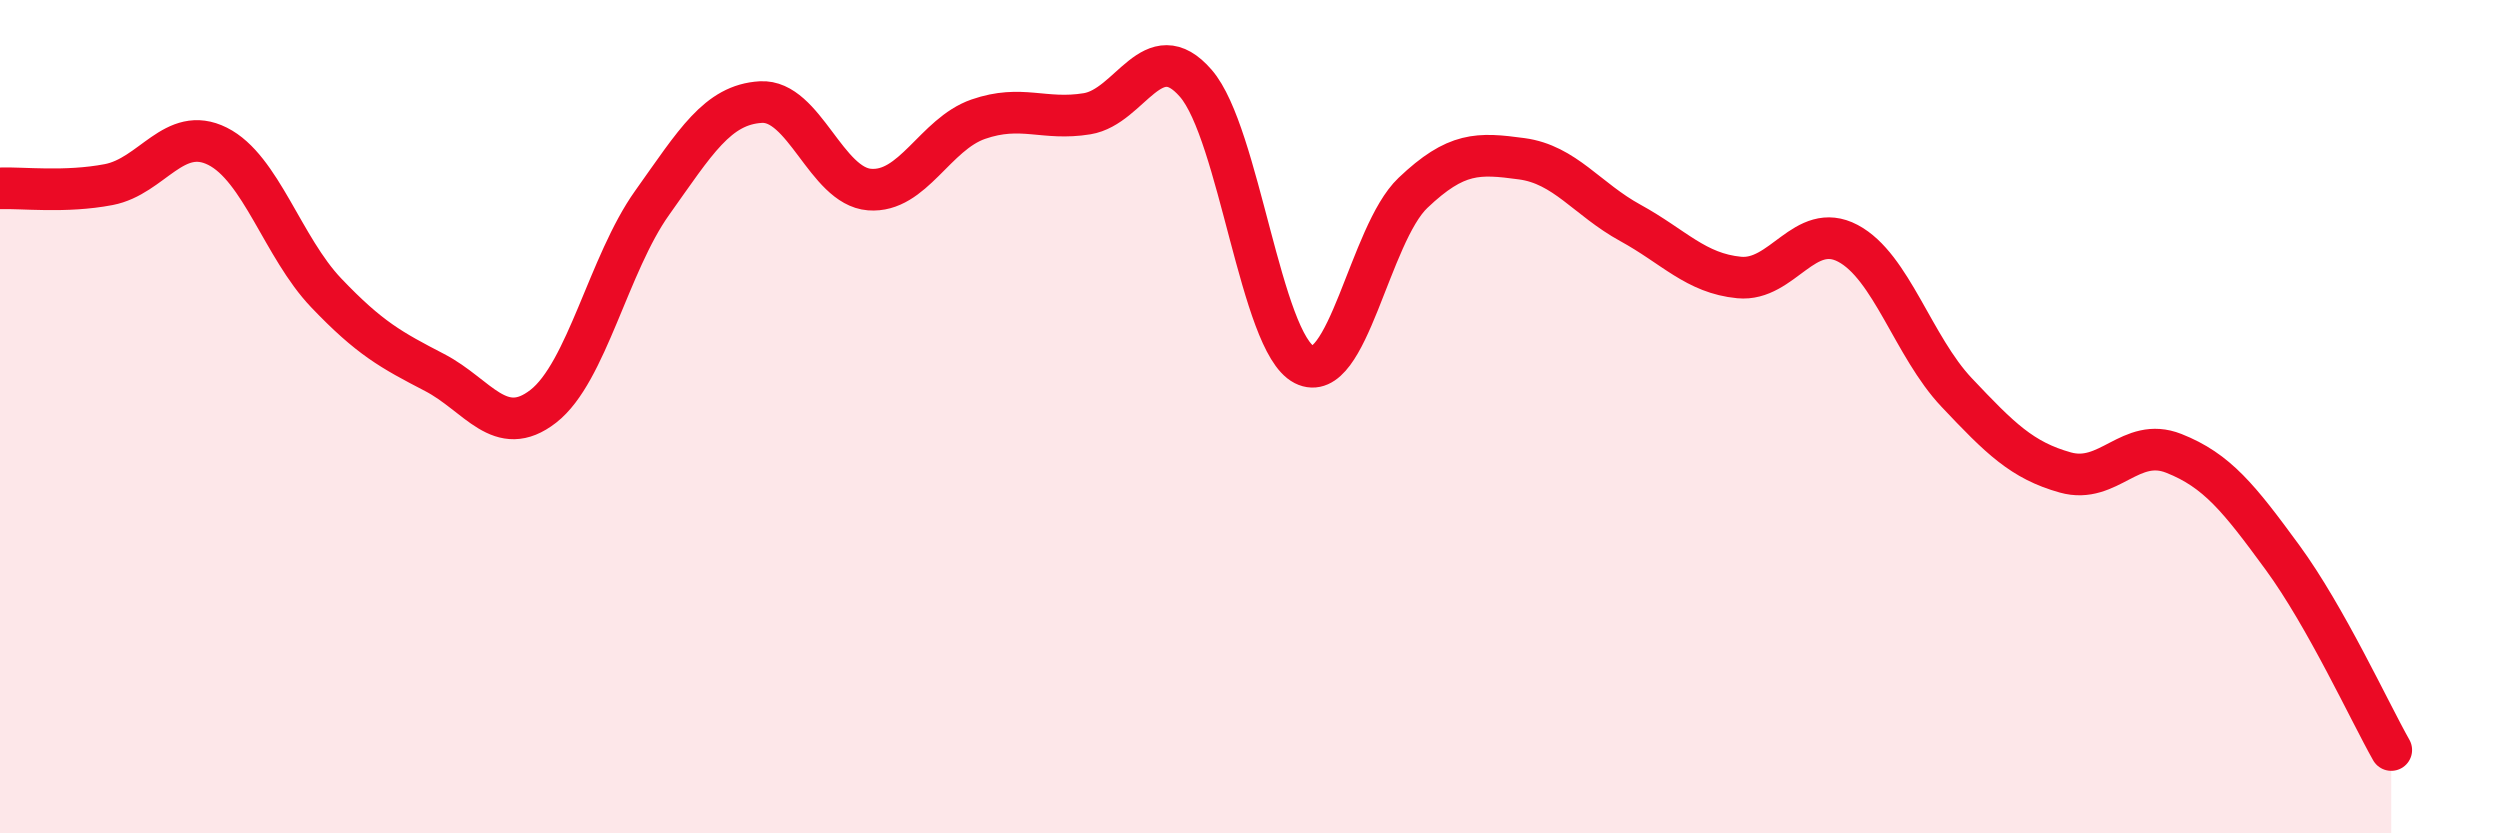 
    <svg width="60" height="20" viewBox="0 0 60 20" xmlns="http://www.w3.org/2000/svg">
      <path
        d="M 0,4.52 C 0.52,4.5 1.57,4.63 2.61,4.43 C 3.65,4.23 4.18,2.99 5.22,3.51 C 6.26,4.03 6.79,5.94 7.83,7.03 C 8.87,8.12 9.39,8.4 10.43,8.94 C 11.47,9.48 12,10.56 13.04,9.75 C 14.08,8.94 14.61,6.33 15.65,4.87 C 16.69,3.41 17.22,2.51 18.26,2.45 C 19.3,2.39 19.83,4.47 20.87,4.55 C 21.91,4.63 22.44,3.22 23.48,2.86 C 24.52,2.5 25.05,2.9 26.09,2.73 C 27.13,2.56 27.66,0.8 28.7,2 C 29.74,3.2 30.26,8.22 31.3,8.75 C 32.34,9.28 32.87,5.62 33.91,4.63 C 34.95,3.64 35.48,3.67 36.52,3.81 C 37.56,3.95 38.09,4.78 39.13,5.35 C 40.17,5.92 40.7,6.56 41.74,6.66 C 42.78,6.76 43.31,5.29 44.35,5.84 C 45.39,6.39 45.92,8.32 46.96,9.42 C 48,10.52 48.53,11.05 49.57,11.34 C 50.61,11.63 51.13,10.47 52.17,10.88 C 53.21,11.29 53.74,11.96 54.78,13.38 C 55.82,14.8 56.87,17.08 57.39,18L57.39 20L0 20Z"
        fill="#EB0A25"
        opacity="0.1"
        stroke-linecap="round"
        stroke-linejoin="round"
      />
      <path
        d="M 0,4.52 C 0.52,4.5 1.57,4.63 2.61,4.43 C 3.65,4.23 4.18,2.99 5.22,3.51 C 6.26,4.03 6.79,5.94 7.83,7.03 C 8.87,8.12 9.39,8.4 10.43,8.94 C 11.47,9.48 12,10.56 13.04,9.75 C 14.08,8.94 14.61,6.33 15.65,4.87 C 16.69,3.41 17.22,2.51 18.26,2.45 C 19.3,2.39 19.83,4.47 20.87,4.55 C 21.91,4.63 22.44,3.22 23.48,2.86 C 24.52,2.5 25.05,2.9 26.09,2.73 C 27.13,2.56 27.66,0.8 28.7,2 C 29.74,3.2 30.26,8.22 31.3,8.75 C 32.34,9.28 32.87,5.62 33.91,4.63 C 34.95,3.64 35.48,3.67 36.52,3.81 C 37.56,3.95 38.09,4.78 39.13,5.35 C 40.17,5.92 40.7,6.56 41.74,6.66 C 42.78,6.76 43.31,5.29 44.35,5.84 C 45.39,6.39 45.92,8.32 46.96,9.42 C 48,10.52 48.53,11.05 49.57,11.34 C 50.61,11.63 51.13,10.47 52.17,10.88 C 53.21,11.29 53.74,11.96 54.78,13.38 C 55.82,14.8 56.87,17.08 57.39,18"
        stroke="#EB0A25"
        stroke-width="1"
        fill="none"
        stroke-linecap="round"
        stroke-linejoin="round"
      />
    </svg>
  